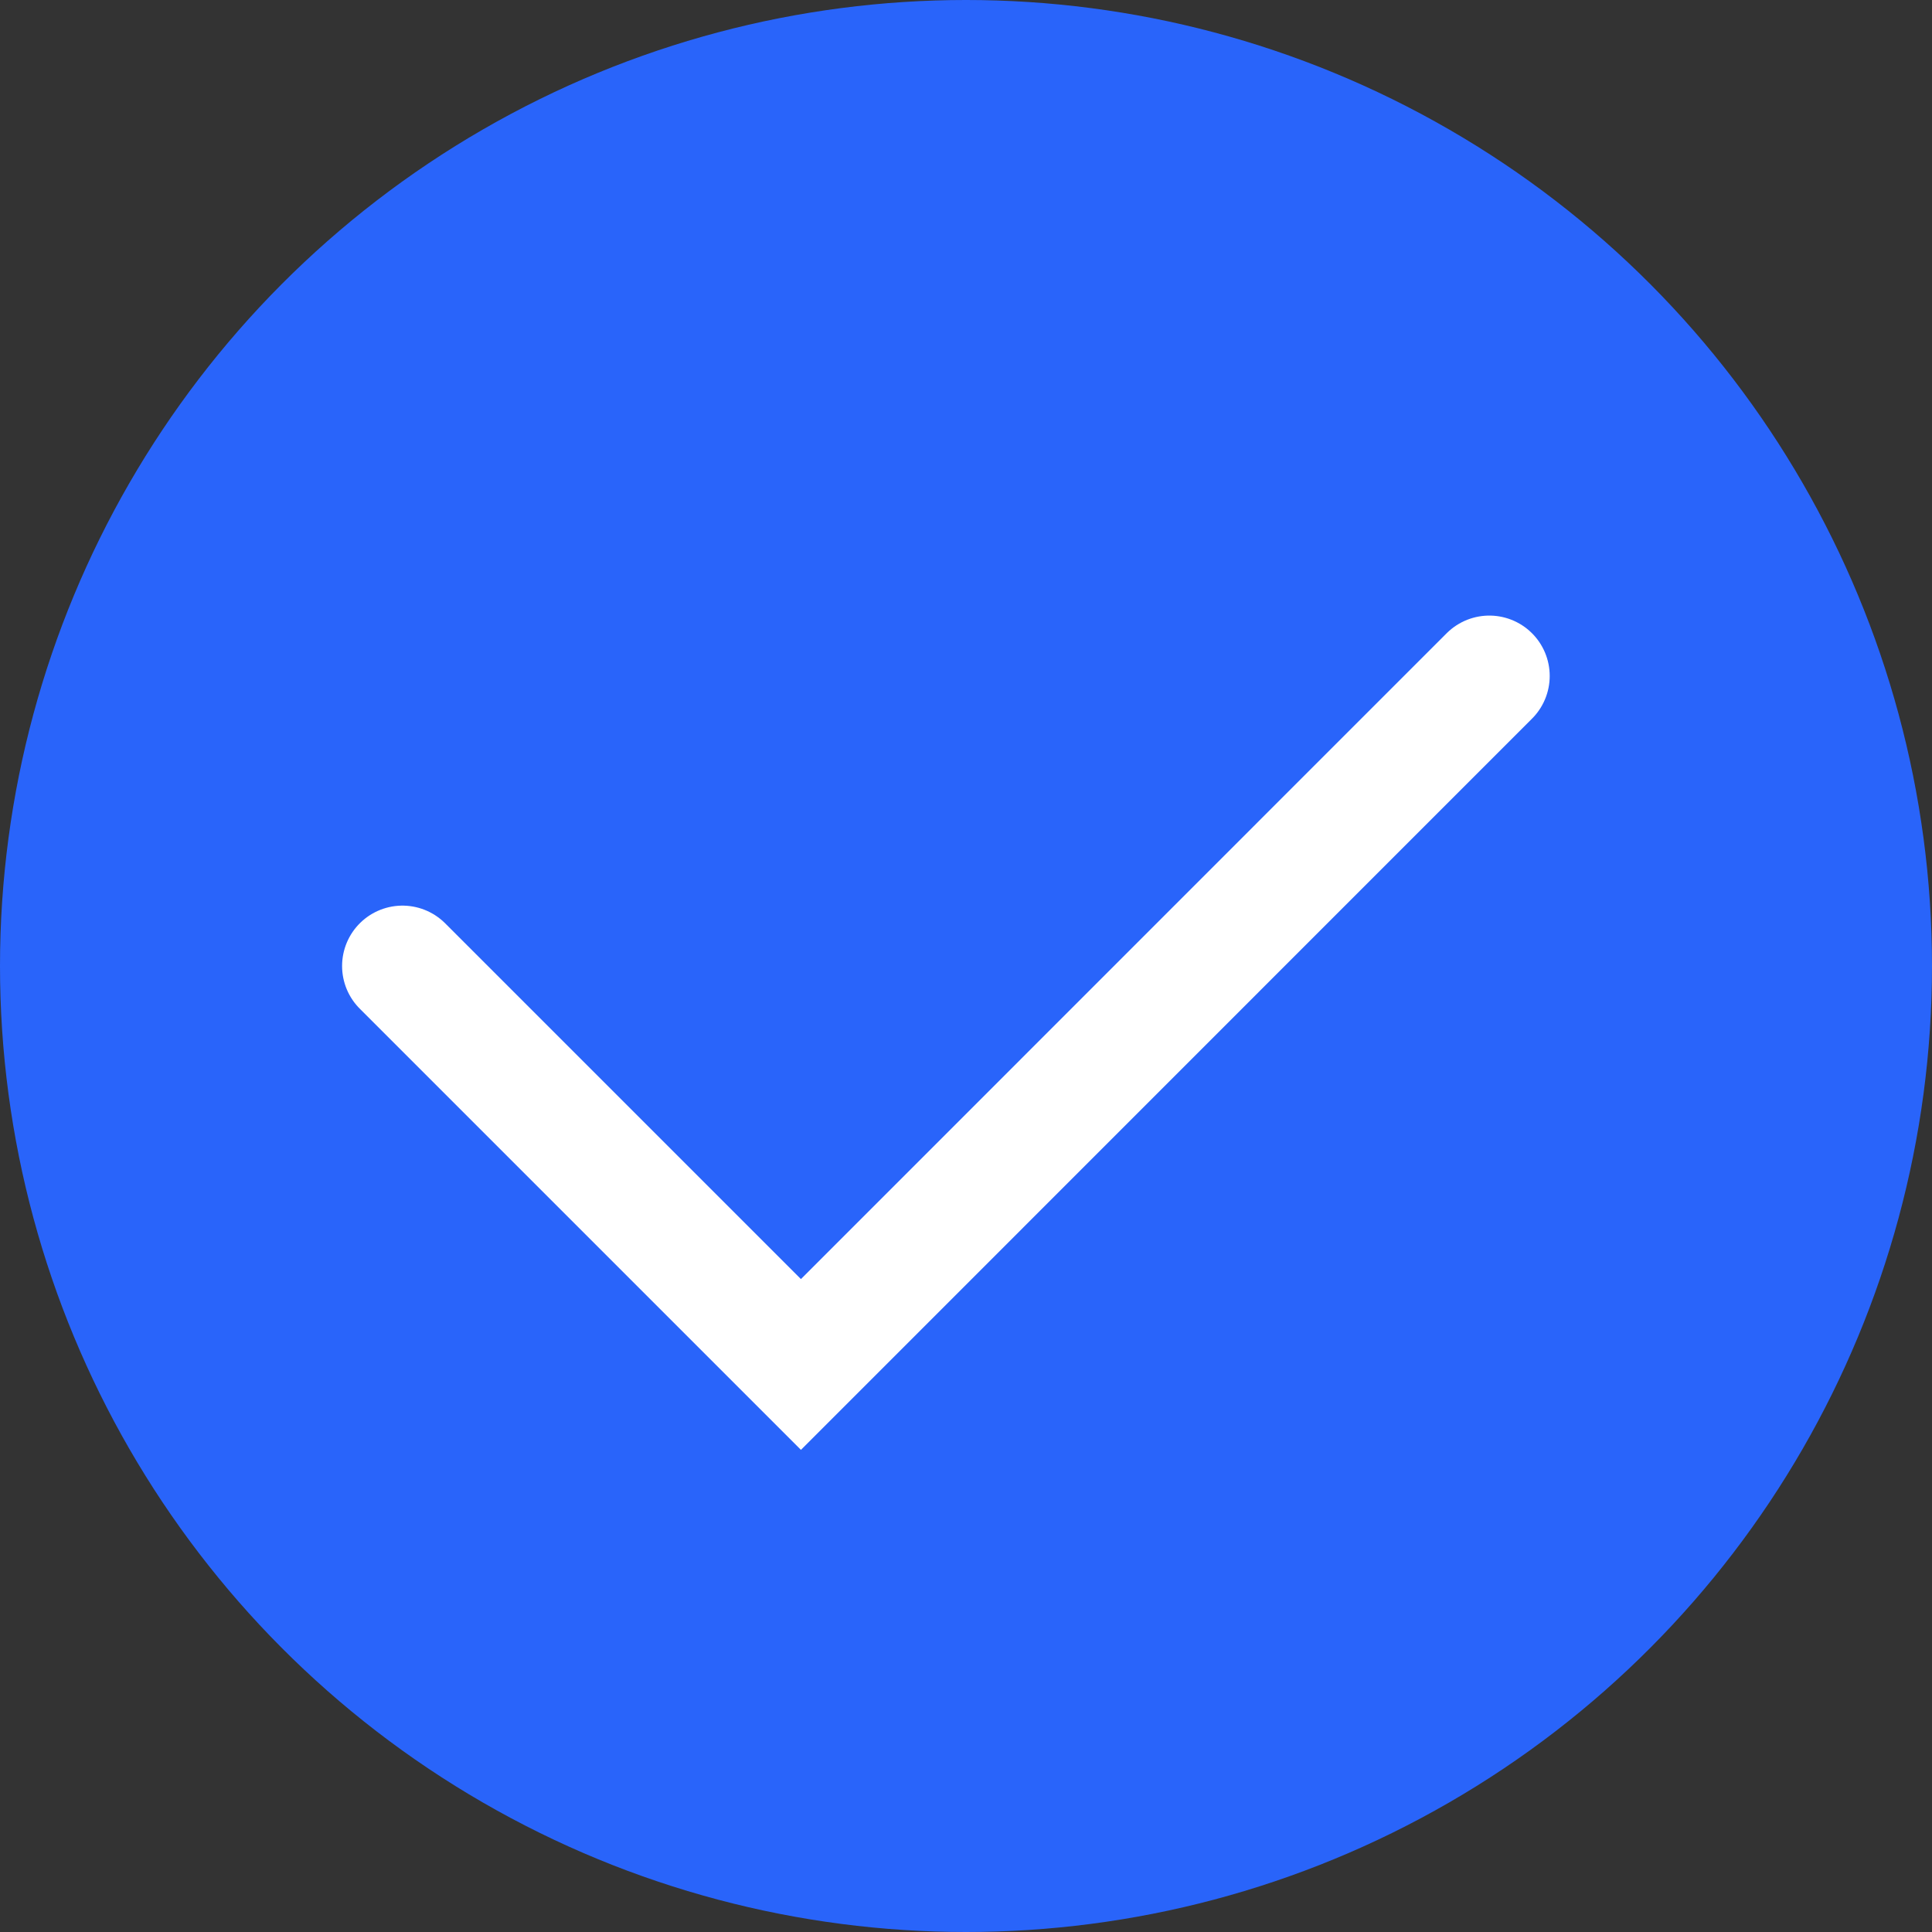 <svg width="16" height="16" viewBox="0 0 16 16" fill="none" xmlns="http://www.w3.org/2000/svg">
<rect x="0" y="0" width="16" height="16" fill="#333333" stroke="none"/>
<circle cx="8" cy="8" r="8" fill="#2964FA"/>
<path d="M3.333 8L6.633 11.3L11.2 6.732L12.334 5.598" stroke="white" stroke-linecap="round"/>
</svg>
